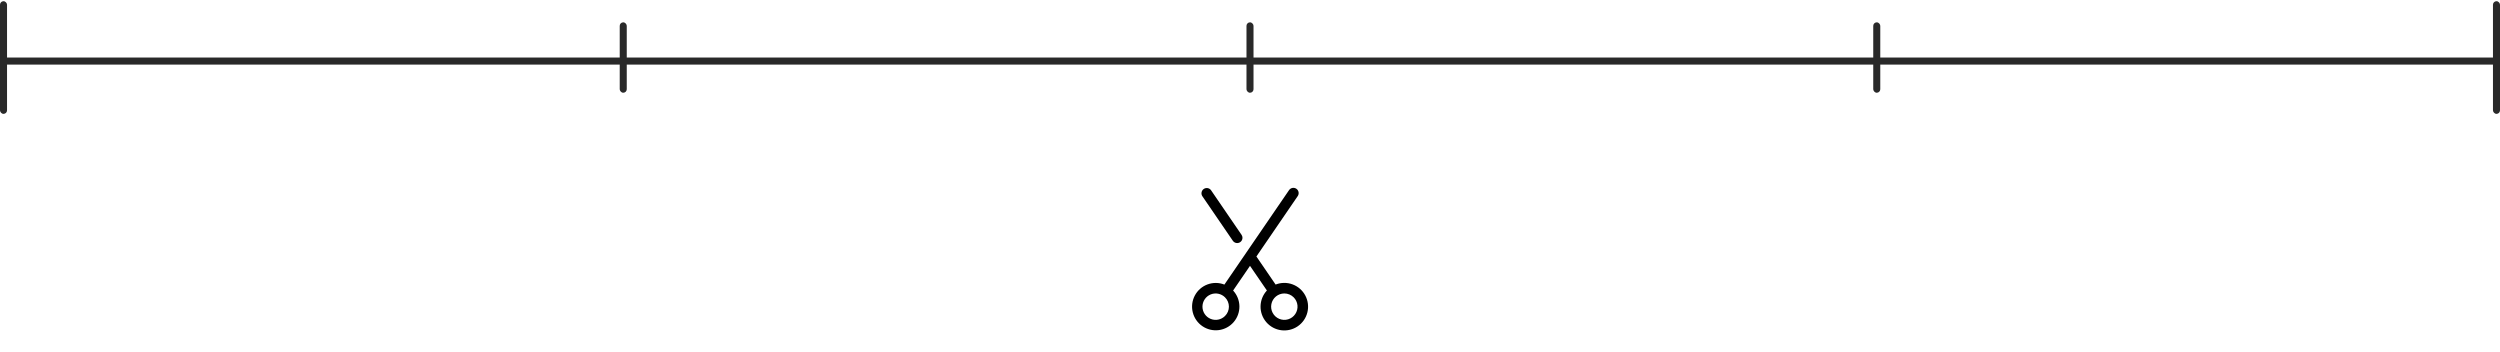 <svg width="355" height="50" viewBox="0 0 355 50" fill="none" xmlns="http://www.w3.org/2000/svg">
<g clip-path="url(#clip0_1_2)">
<rect x="354" y="0.171" width="1" height="16" rx="0.5" fill="#292929"/>
<rect y="0.171" width="1" height="16" rx="0.5" fill="#292929"/>
<rect x="177" y="3.171" width="1" height="10" rx="0.5" fill="#292929"/>
<rect x="88" y="3.171" width="1" height="10" rx="0.5" fill="#292929"/>
<rect x="266" y="3.171" width="1" height="10" rx="0.5" fill="#292929"/>
<rect y="8.171" width="355" height="1" rx="0.5" fill="#292929"/>
</g>
<path d="M176.106 34.384C176.025 34.44 175.933 34.479 175.837 34.499C175.74 34.52 175.641 34.521 175.544 34.503C175.447 34.484 175.354 34.447 175.272 34.393C175.189 34.339 175.118 34.27 175.062 34.188L170.722 27.845C170.62 27.681 170.586 27.484 170.626 27.295C170.666 27.106 170.778 26.939 170.937 26.831C171.097 26.722 171.293 26.679 171.483 26.711C171.674 26.743 171.845 26.847 171.96 27.001L176.301 33.346C176.387 33.47 176.432 33.617 176.432 33.768C176.432 33.89 176.402 34.009 176.345 34.117C176.288 34.224 176.206 34.316 176.106 34.384ZM184.083 26.803C184.247 26.915 184.36 27.088 184.397 27.284C184.433 27.479 184.39 27.681 184.278 27.845L178.409 36.421L181.136 40.407C181.908 40.103 182.765 40.094 183.543 40.382C184.322 40.67 184.967 41.234 185.355 41.968C185.743 42.701 185.848 43.552 185.648 44.358C185.449 45.163 184.96 45.867 184.274 46.335C183.589 46.803 182.755 47.001 181.932 46.893C181.109 46.785 180.355 46.377 179.814 45.748C179.273 45.119 178.982 44.313 178.998 43.483C179.014 42.654 179.334 41.859 179.899 41.251L177.5 37.75L175.101 41.255C175.663 41.861 175.982 42.653 175.997 43.479C176.012 44.306 175.722 45.108 175.183 45.735C174.643 46.361 173.892 46.766 173.073 46.874C172.253 46.981 171.423 46.783 170.741 46.318C170.058 45.852 169.571 45.151 169.372 44.349C169.173 43.547 169.277 42.699 169.664 41.969C170.05 41.238 170.692 40.676 171.467 40.388C172.242 40.101 173.095 40.109 173.864 40.411L183.04 27.005C183.095 26.923 183.165 26.853 183.248 26.798C183.33 26.744 183.422 26.706 183.519 26.687C183.616 26.668 183.716 26.669 183.813 26.689C183.91 26.709 184.001 26.747 184.083 26.803ZM182.375 41.671C181.941 41.671 181.521 41.822 181.185 42.097C180.85 42.372 180.62 42.755 180.536 43.18C180.451 43.606 180.516 44.047 180.721 44.43C180.925 44.813 181.256 45.112 181.657 45.279C182.057 45.445 182.503 45.467 182.919 45.341C183.334 45.215 183.692 44.949 183.933 44.588C184.174 44.228 184.283 43.795 184.241 43.363C184.198 42.931 184.007 42.528 183.701 42.221C183.527 42.046 183.32 41.907 183.093 41.813C182.865 41.719 182.621 41.671 182.375 41.671ZM173.95 42.221C173.687 41.959 173.353 41.78 172.99 41.708C172.626 41.635 172.249 41.672 171.906 41.814C171.564 41.956 171.271 42.196 171.065 42.505C170.859 42.813 170.749 43.176 170.749 43.546C170.749 43.917 170.859 44.28 171.065 44.588C171.271 44.897 171.564 45.137 171.906 45.279C172.249 45.421 172.626 45.458 172.99 45.385C173.353 45.313 173.687 45.134 173.95 44.872C174.125 44.699 174.265 44.492 174.36 44.265C174.456 44.037 174.505 43.793 174.505 43.546C174.505 43.3 174.456 43.056 174.36 42.828C174.265 42.6 174.125 42.394 173.95 42.221Z" fill="black"/>
<defs>
<clipPath id="clip0_1_2">
<rect width="355" height="16" fill="white" transform="translate(0 0.171)"/>
</clipPath>
</defs>
</svg>
